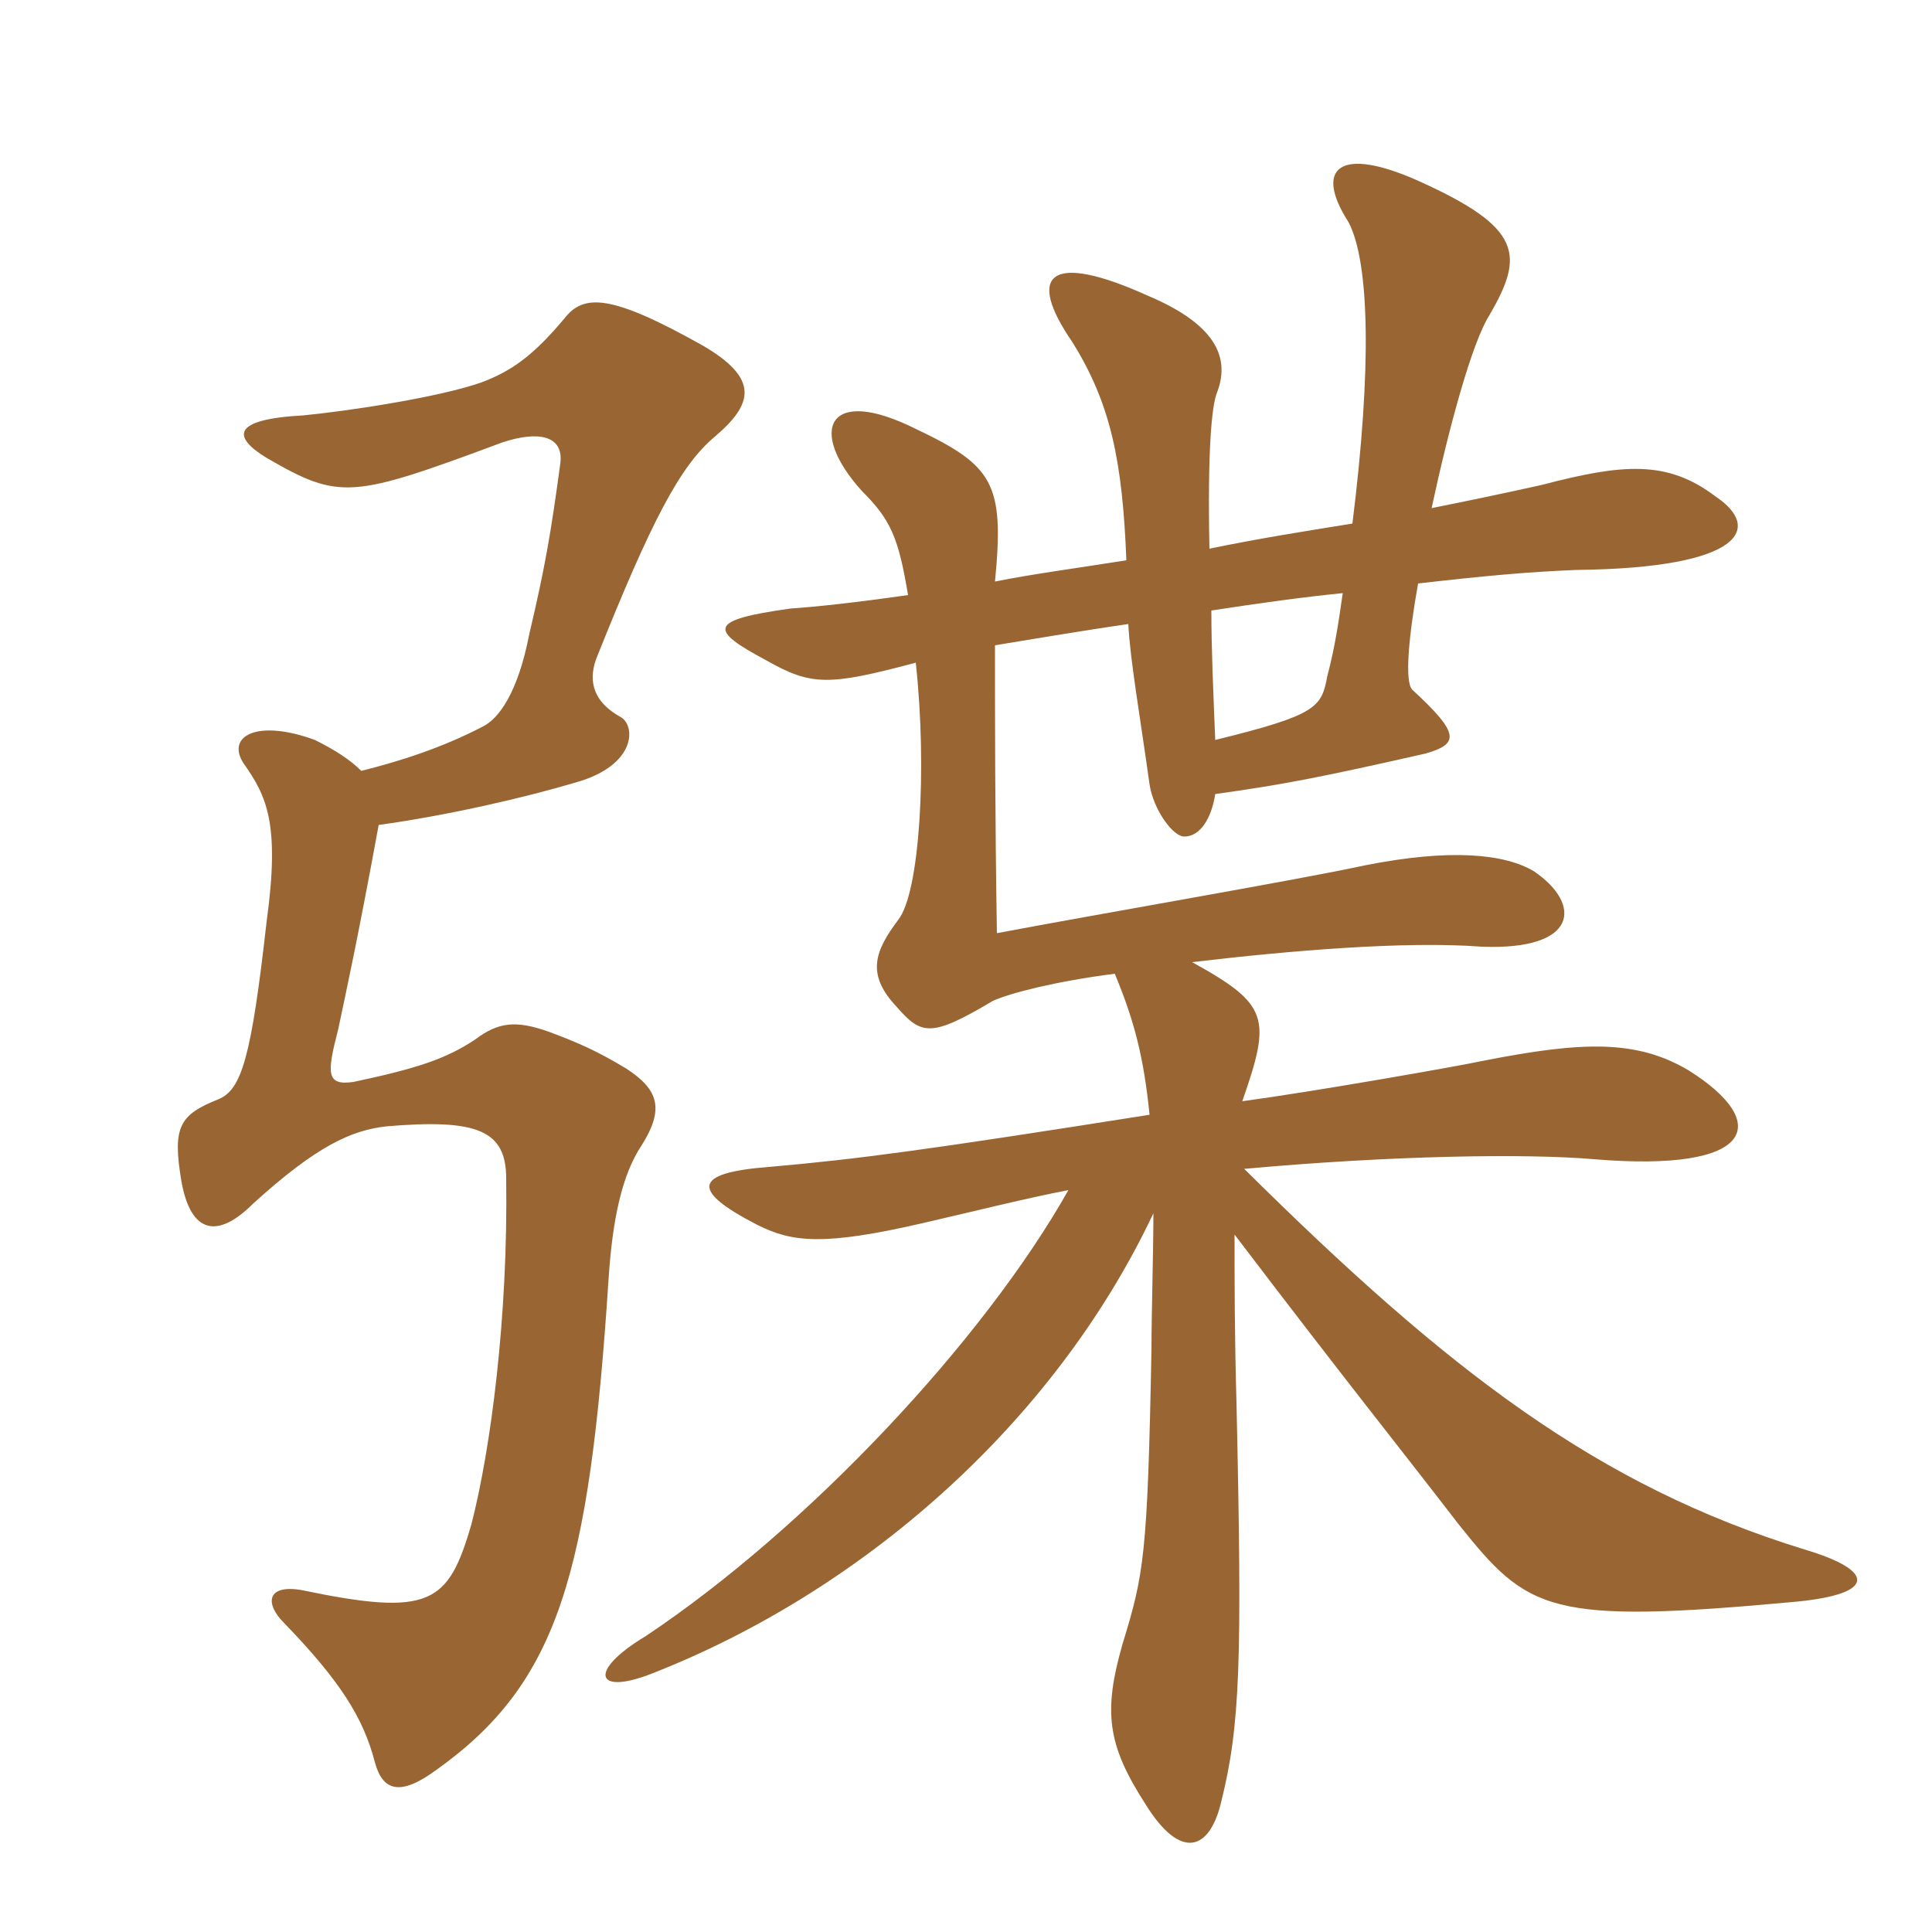<svg xmlns="http://www.w3.org/2000/svg" xmlns:xlink="http://www.w3.org/1999/xlink" width="150" height="150"><path fill="#996633" padding="10" d="M105 40.65C101.25 41.25 97.50 41.85 93.90 42.60C93.75 35.25 94.05 31.50 94.50 30.45C95.40 28.05 94.80 25.35 89.10 22.95C81.45 19.50 79.65 21.30 83.25 26.55C86.25 31.35 87.15 35.85 87.45 43.50C83.70 44.10 80.25 44.55 77.25 45.15C78 37.50 77.10 36.15 71.10 33.30C64.20 29.85 62.70 33.45 66.90 38.10C69.15 40.35 69.75 41.70 70.50 46.20C66.30 46.80 63.45 47.10 61.35 47.25C54.90 48.15 55.05 48.90 59.55 51.30C63 53.25 64.35 53.25 71.10 51.45C72 59.70 71.40 69.30 69.75 71.40C67.95 73.80 67.20 75.60 69.60 78.15C71.55 80.40 72.30 80.55 77.10 77.70C78.45 77.10 81.90 76.20 86.55 75.60C88.05 79.20 88.80 82.05 89.25 86.55C72.15 89.25 66.60 90 59.70 90.60C53.85 91.05 53.55 92.40 58.80 95.10C61.50 96.45 63.90 96.75 71.70 94.95C75.60 94.05 79.80 93 82.95 92.40C76.35 104.10 62.70 118.65 50.10 127.05C45.60 129.75 46.20 131.70 50.70 129.90C66.75 123.60 81.75 110.70 89.55 94.20C89.55 97.05 89.40 102.15 89.40 104.70C89.10 120.90 88.80 122.25 87.15 127.65C85.65 132.90 85.95 135.45 88.95 140.10C91.65 144.45 93.90 143.70 94.80 139.95C96.30 133.95 96.45 129 96 108.90C95.85 103.65 95.85 99.45 95.85 95.85C104.40 107.10 108.75 112.50 113.25 118.35C118.65 125.10 120.15 126.15 139.50 124.35C145.65 123.75 145.65 121.95 140.10 120.30C124.05 115.35 112.50 106.50 96.60 90.75C108.15 89.70 118.50 89.55 123.75 90C136.35 91.05 137.55 87.15 131.10 83.10C127.05 80.70 122.85 80.85 115.20 82.35C113.10 82.80 102 84.75 96.45 85.50C98.70 79.05 98.55 78 92.55 74.70C100.20 73.80 109.05 73.05 115.05 73.50C122.55 73.80 122.85 70.20 119.10 67.65C116.85 66.30 112.65 65.85 105.90 67.20C101.10 68.25 85.35 70.95 77.40 72.45C77.25 63.45 77.25 55.50 77.25 50.10C79.05 49.80 84.45 48.90 87.60 48.45C87.75 51.30 88.50 55.50 89.25 60.90C89.55 62.85 91.05 64.95 91.95 64.95C93.15 64.95 94.05 63.60 94.35 61.65C99.75 60.90 102.75 60.30 110.70 58.50C113.25 57.75 113.40 57 109.65 53.55C109.05 52.95 109.35 49.50 110.10 45.30C115.35 44.70 118.65 44.40 122.40 44.25C135.45 44.10 136.80 40.95 133.20 38.55C129.45 35.70 126 36 119.70 37.65C117 38.25 114.15 38.85 111.15 39.45C112.50 33.15 114.30 26.55 115.65 24.45C118.35 19.80 118.20 17.70 110.25 14.10C103.95 11.25 102 13.05 104.70 17.25C106.35 20.40 106.50 28.65 105 40.65ZM94.35 57.45C94.20 53.70 94.05 50.40 94.05 47.40C97.95 46.80 101.25 46.35 104.25 46.05C103.95 48.15 103.65 50.25 103.05 52.50C102.60 54.90 102.30 55.50 94.35 57.45ZM28.05 59.85C27.15 58.95 25.95 58.20 24.45 57.45C19.95 55.80 17.55 57.15 18.90 59.25C20.70 61.80 21.75 63.90 20.70 71.55C19.50 82.20 18.75 84.60 16.95 85.35C13.95 86.55 13.35 87.45 14.10 91.80C14.85 95.85 16.95 96.15 19.65 93.45C24.60 88.95 27.30 87.75 30 87.45C37.05 86.85 39.30 87.75 39.30 91.50C39.45 102.30 38.10 112.50 36.60 118.35C34.80 124.50 33.45 125.55 23.40 123.45C20.70 123 20.55 124.50 22.05 126C26.40 130.50 28.20 133.35 29.10 136.80C29.70 139.05 31.05 139.50 33.90 137.40C43.35 130.65 45.75 122.25 47.25 99.30C47.55 94.65 48.30 91.20 49.80 88.95C51.60 86.10 51.15 84.60 48.60 82.95C46.35 81.60 45 81 42.60 80.10C40.05 79.20 38.70 79.35 36.90 80.70C34.65 82.20 32.40 82.95 27.45 84C25.35 84.30 25.35 83.40 26.25 79.95C26.85 77.10 27.75 73.05 29.40 64.05C34.80 63.30 40.65 61.95 44.70 60.75C49.50 59.40 49.35 56.25 48.15 55.65C45.75 54.30 45.75 52.50 46.35 51C50.55 40.50 52.80 36.15 55.50 33.90C58.50 31.35 58.95 29.40 54.60 26.85C47.40 22.80 45.30 22.80 43.80 24.75C41.40 27.60 39.75 28.80 37.35 29.70C33.90 30.90 26.70 31.95 23.55 32.25C18 32.55 18 33.90 20.70 35.55C26.40 38.85 27.30 38.70 39 34.35C41.70 33.45 43.80 33.75 43.50 36C42.75 41.55 42.30 44.10 41.10 49.20C40.20 53.85 38.70 55.80 37.50 56.40C34.35 58.05 31.05 59.10 28.05 59.85Z"/></svg>